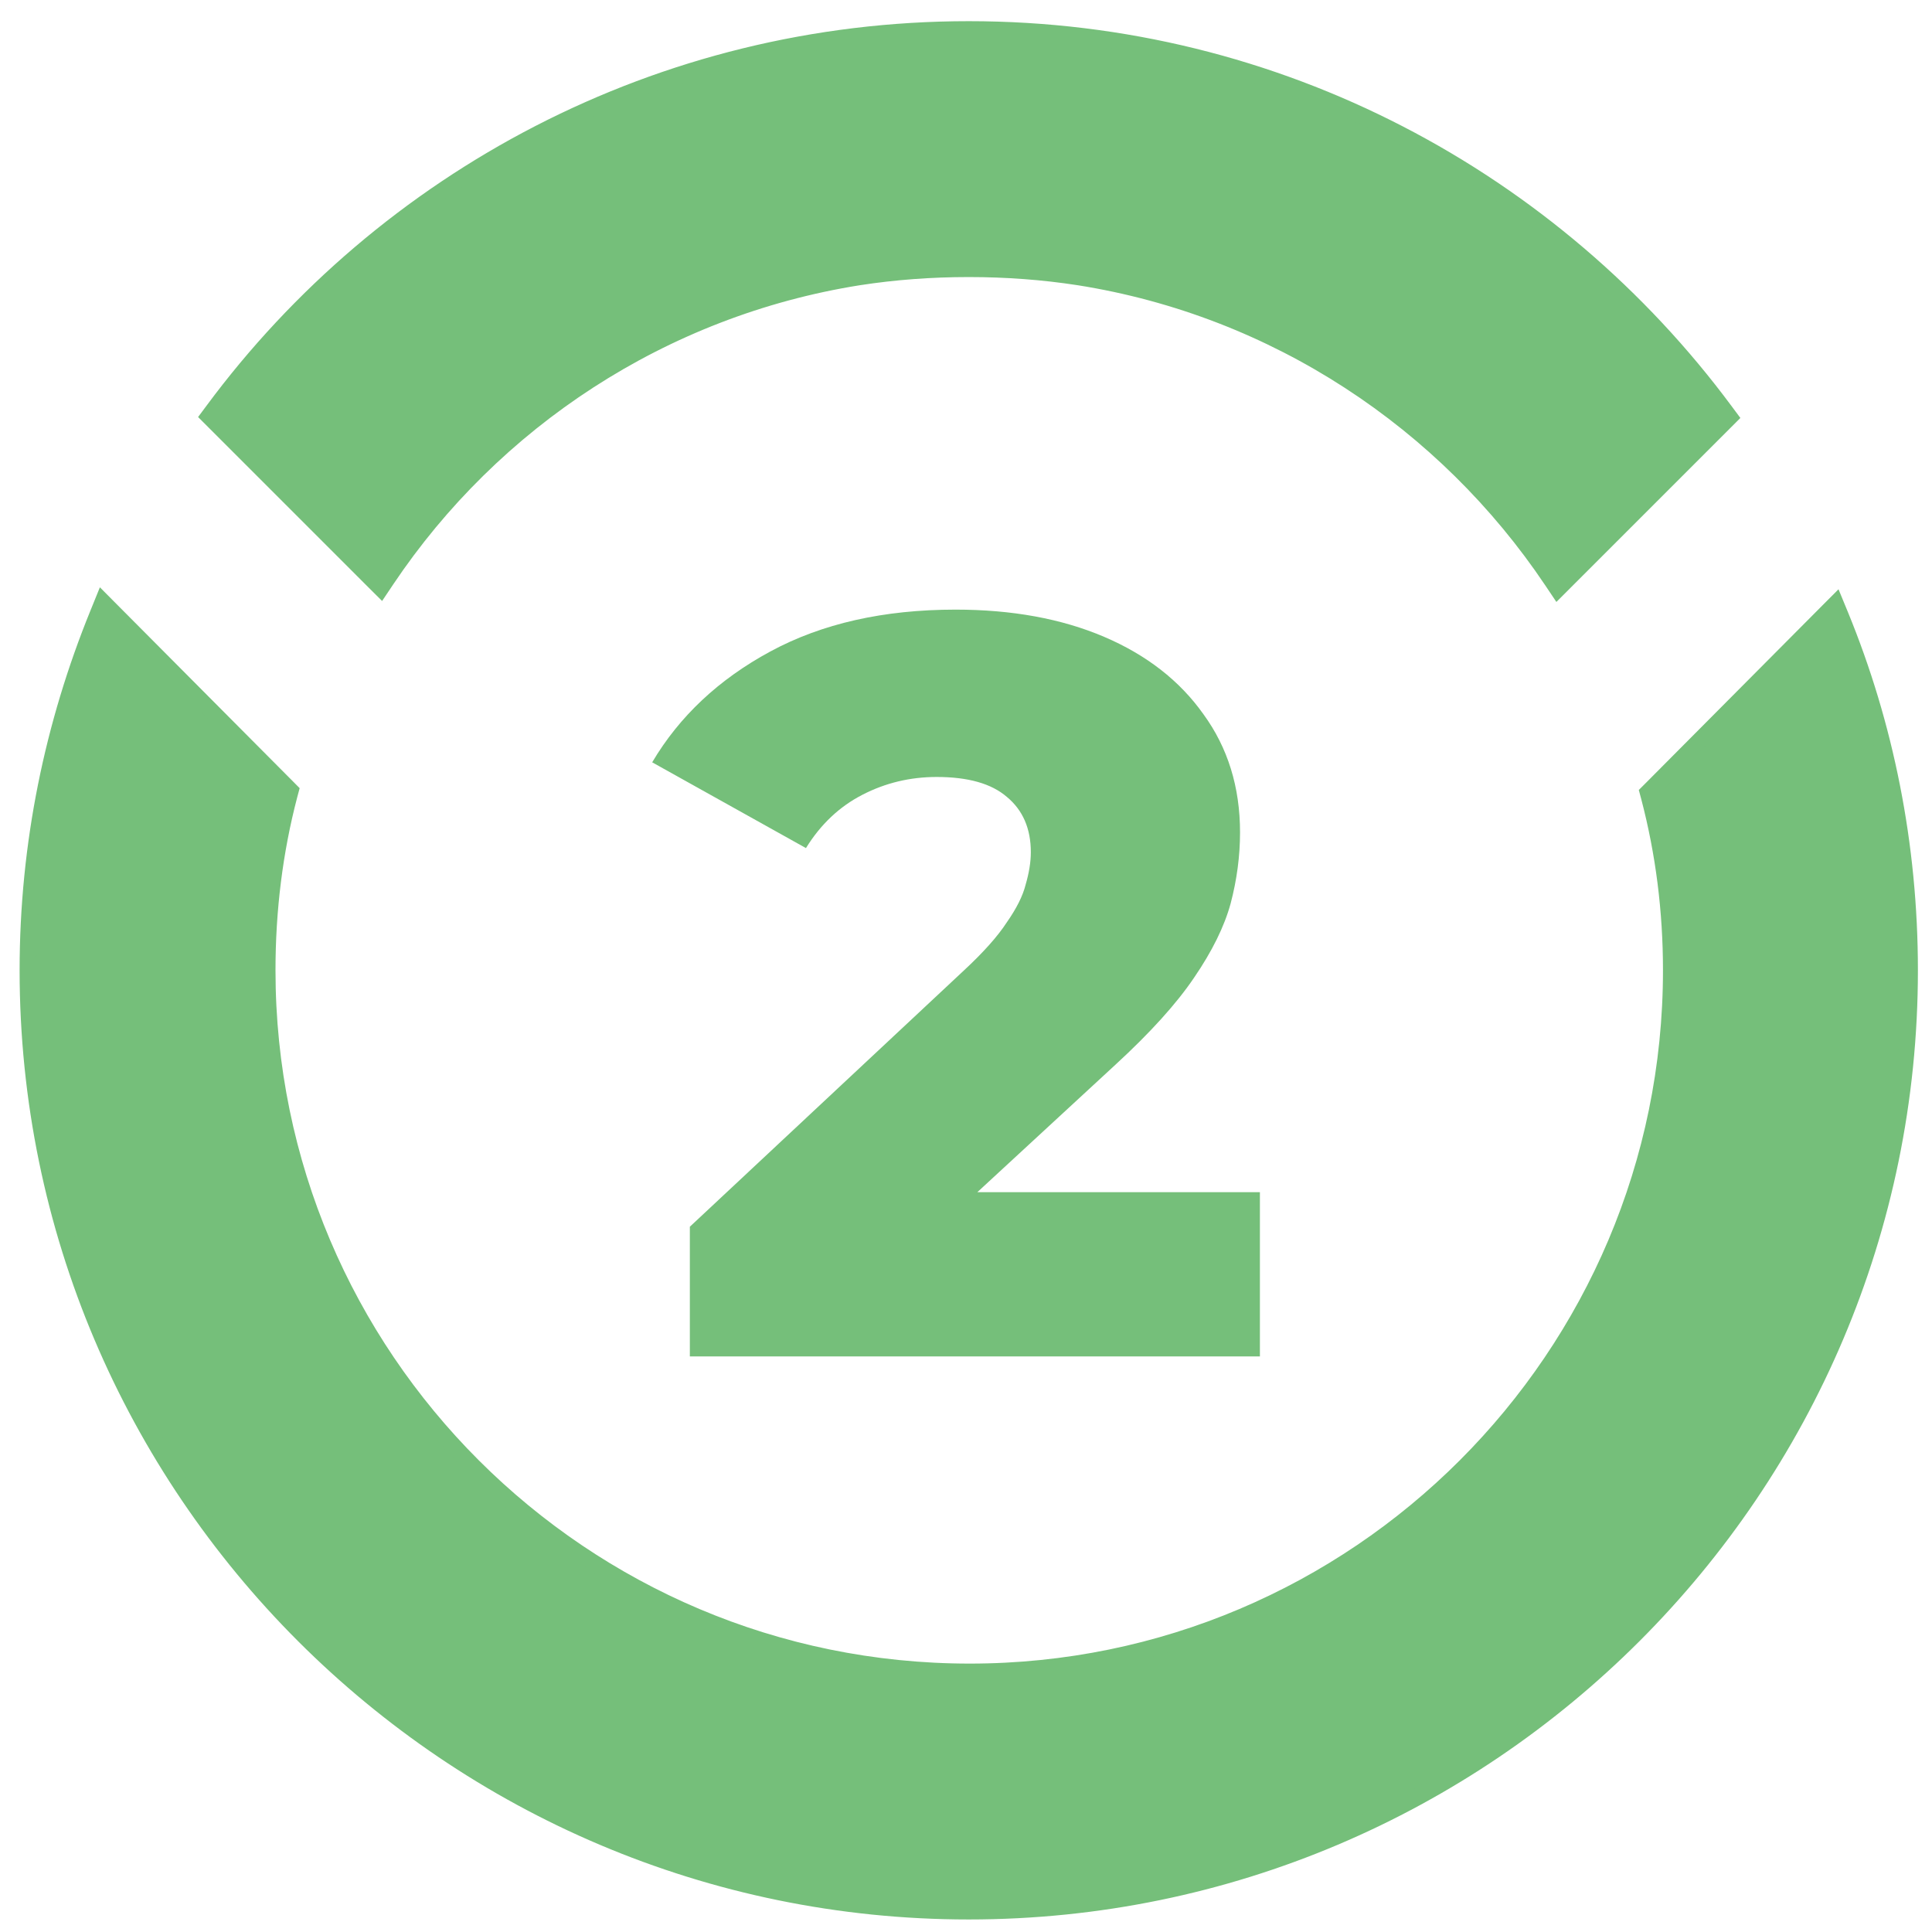<svg width="63" height="63" viewBox="0 0 63 63" fill="none" xmlns="http://www.w3.org/2000/svg">
<path d="M22.495 44.231V40.002L31.431 31.646C32.068 31.055 32.534 30.532 32.83 30.077C33.148 29.622 33.353 29.213 33.444 28.849C33.557 28.462 33.614 28.11 33.614 27.791C33.614 27.018 33.353 26.416 32.83 25.984C32.329 25.552 31.568 25.336 30.544 25.336C29.68 25.336 28.873 25.529 28.123 25.916C27.372 26.302 26.759 26.882 26.281 27.655L21.267 24.858C22.154 23.358 23.439 22.152 25.121 21.243C26.804 20.333 28.816 19.879 31.158 19.879C33 19.879 34.615 20.174 36.002 20.765C37.389 21.357 38.469 22.198 39.242 23.289C40.038 24.381 40.436 25.666 40.436 27.143C40.436 27.917 40.333 28.69 40.129 29.463C39.924 30.213 39.526 31.02 38.935 31.884C38.366 32.726 37.514 33.669 36.377 34.715L29.282 41.264L28.157 38.876H41.084V44.231H22.495Z" fill="#75BF7A"/>
<path d="M60.011 20.07L59.856 19.694L59.569 19.982L53.85 25.732L53.741 25.841L53.781 25.991C54.259 27.813 54.498 29.697 54.498 31.641C54.498 44.261 44.24 54.518 31.621 54.518C18.97 54.518 8.713 44.26 8.713 31.641C8.713 29.666 8.952 27.752 9.43 25.93L9.47 25.781L9.361 25.671L3.642 19.922L3.354 19.632L3.2 20.011C1.735 23.612 0.91 27.52 0.91 31.641C0.91 48.553 14.678 62.321 31.59 62.321C48.503 62.321 62.27 48.553 62.27 31.641C62.27 27.551 61.477 23.643 60.011 20.07ZM50.61 18.932L50.793 19.205L51.026 18.972L56.23 13.768L56.395 13.603L56.256 13.416C50.67 5.876 41.696 0.961 31.59 0.961C21.516 0.961 12.541 5.846 6.955 13.386L6.816 13.573L6.981 13.738L12.185 18.942L12.418 19.174L12.601 18.901C16.07 13.727 21.602 10.05 28.001 9.033C29.167 8.853 30.363 8.764 31.59 8.764C32.818 8.764 34.014 8.853 35.18 9.033C41.608 10.05 47.141 13.757 50.61 18.932Z" fill="#75BF7A" stroke="#75BF7A" stroke-width="0.541"/>
</svg>
